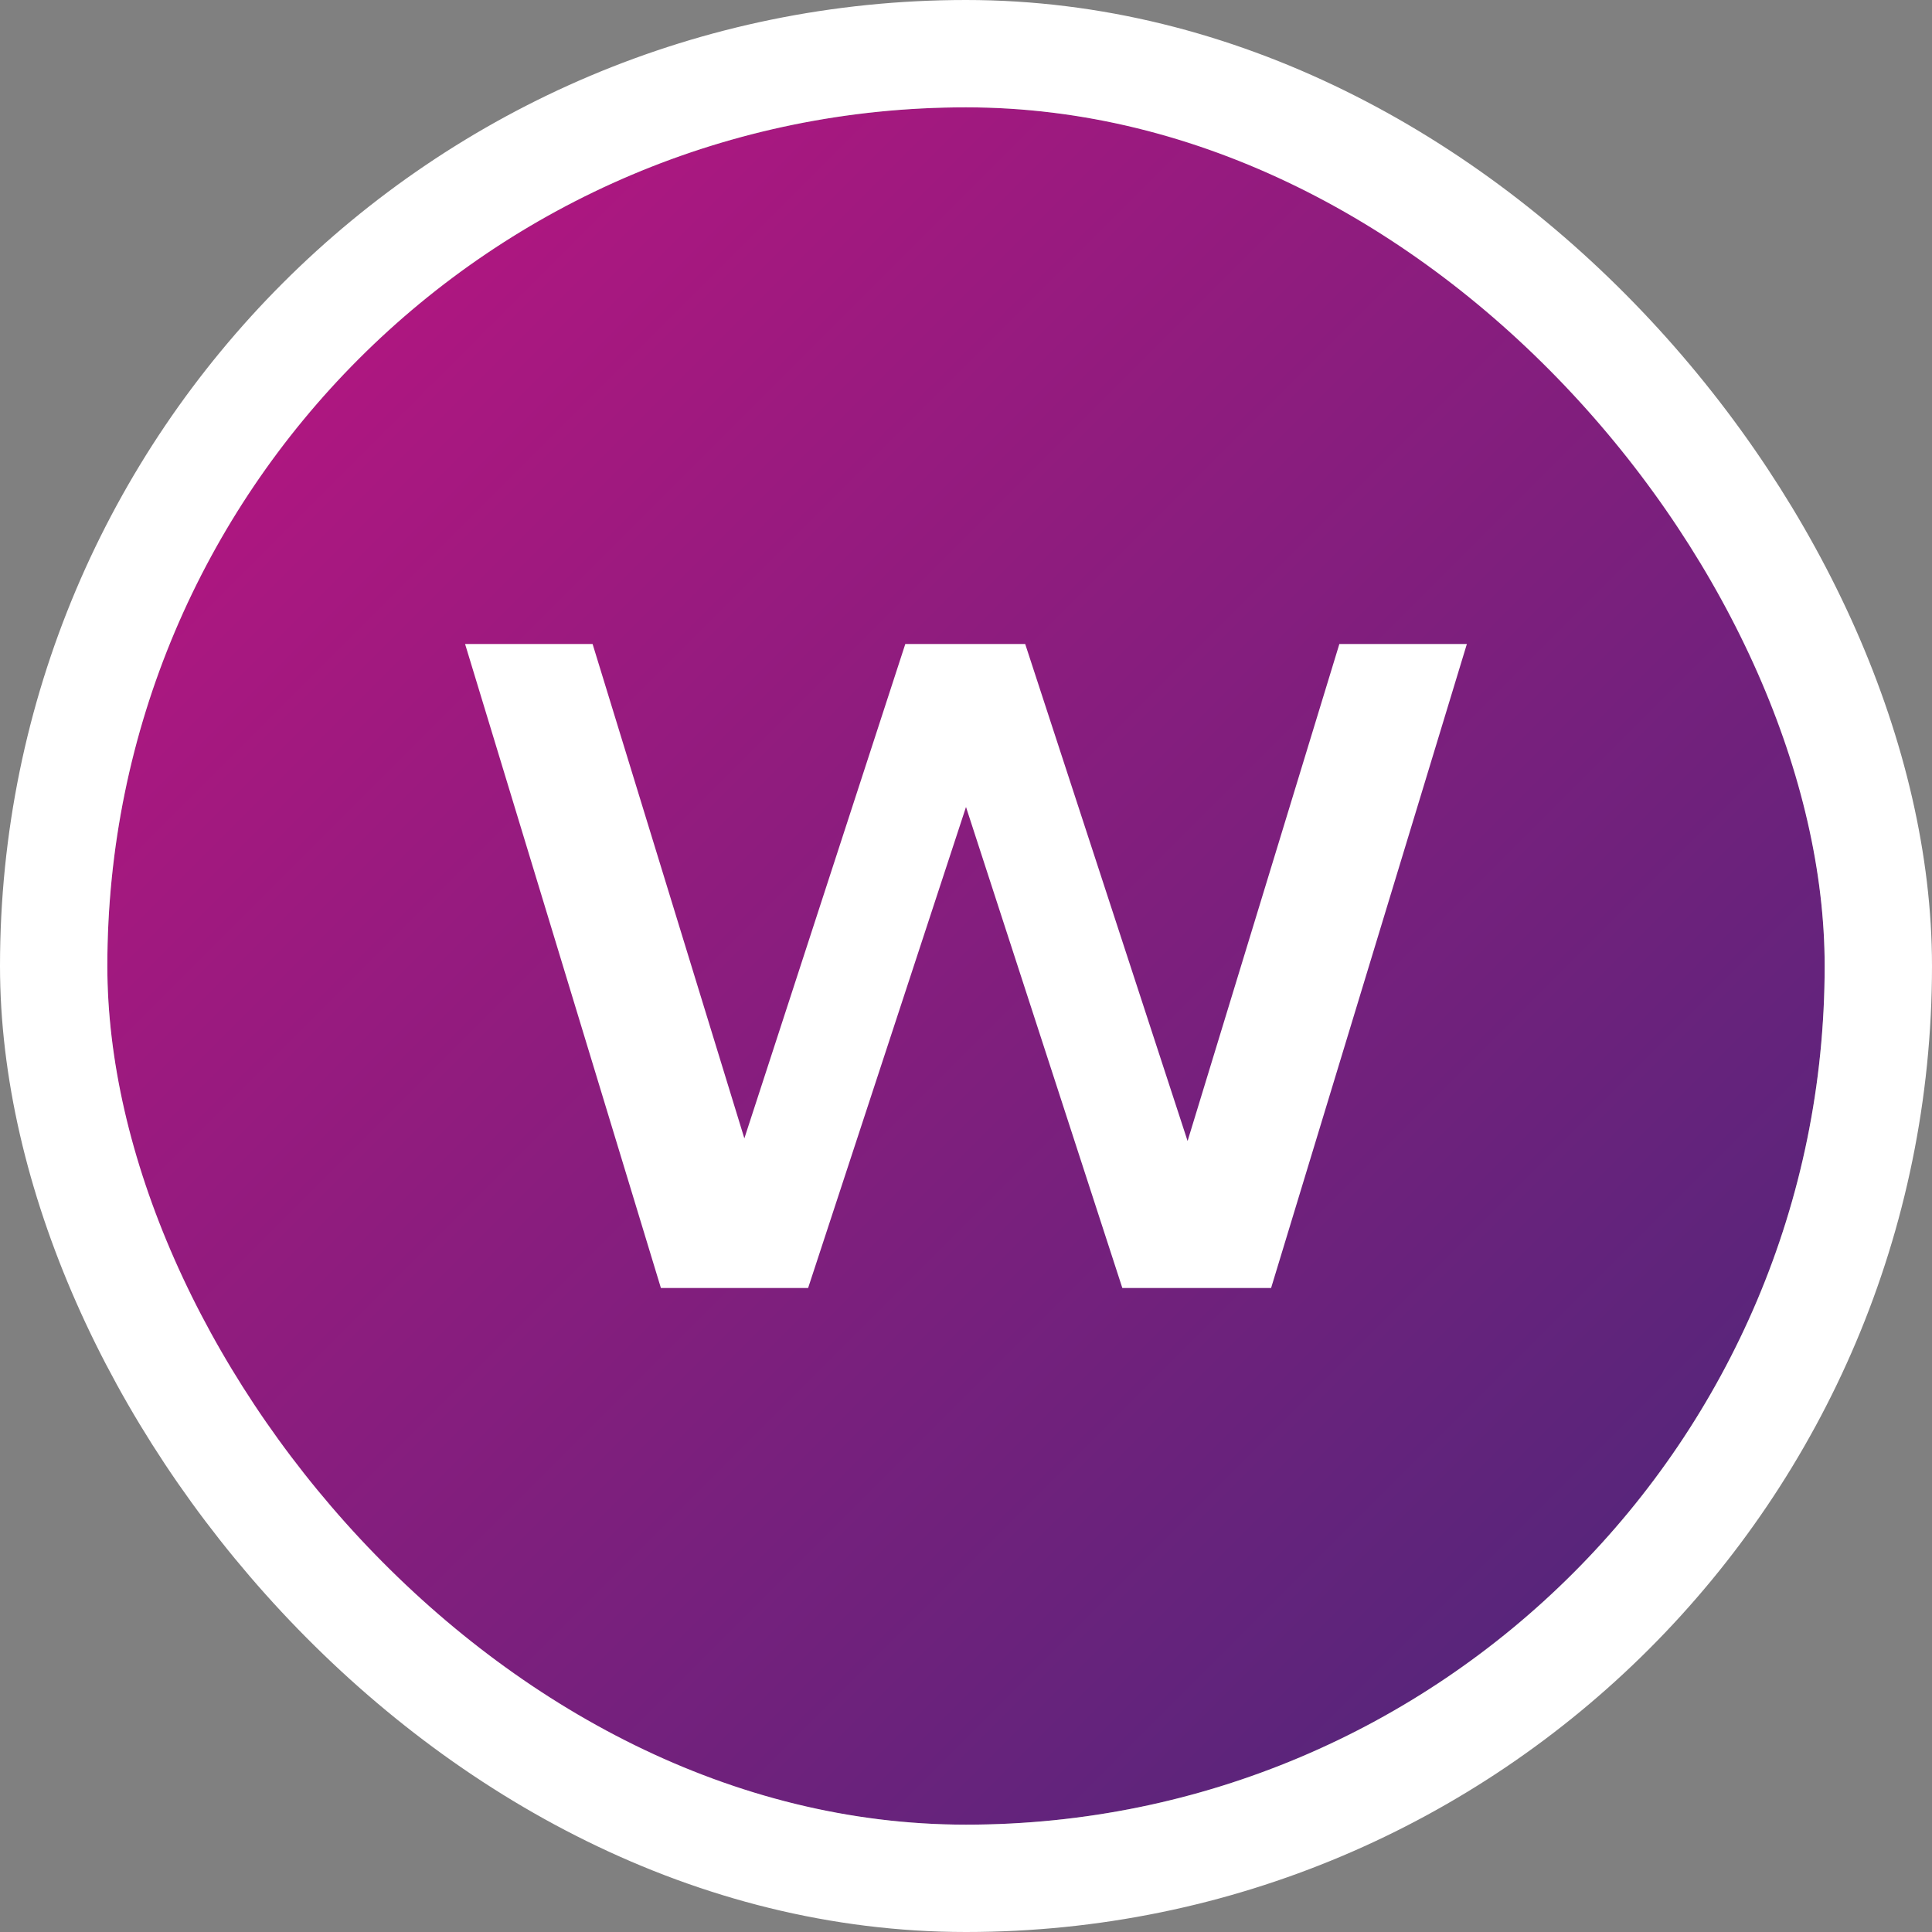 <svg width="36" height="36" viewBox="0 0 36 36" fill="none" xmlns="http://www.w3.org/2000/svg">
<rect x="0" y="0" width="36" height="36" fill="#808080" stroke="none"/>
<g clip-path="url(#clip0_2989_7433)">
<g clip-path="url(#clip1_2989_7433)">
<rect x="2" y="2" width="32" height="32" fill="url(#paint0_linear_2989_7433)"/>
<path d="M12.315 24L8.666 12H11.042L13.87 21.212L16.869 12H19.103L22.129 21.261L24.957 12H27.333L23.685 24H20.913L18 15.037L15.058 24H12.315Z" fill="white"/>
</g>
</g>
<rect x="1" y="1" width="34" height="34" rx="17" stroke="white" stroke-width="2"/>
<defs>
<linearGradient id="paint0_linear_2989_7433" x1="2" y1="2" x2="34" y2="34" gradientUnits="userSpaceOnUse">
<stop stop-color="#BF1481"/>
<stop offset="1" stop-color="#47287A"/>
</linearGradient>
<clipPath id="clip0_2989_7433">
<rect x="2" y="2" width="32" height="32" rx="16" fill="white"/>
</clipPath>
<clipPath id="clip1_2989_7433">
<rect x="2" y="2" width="32" height="32" rx="16" fill="white"/>
</clipPath>
</defs>
</svg>
